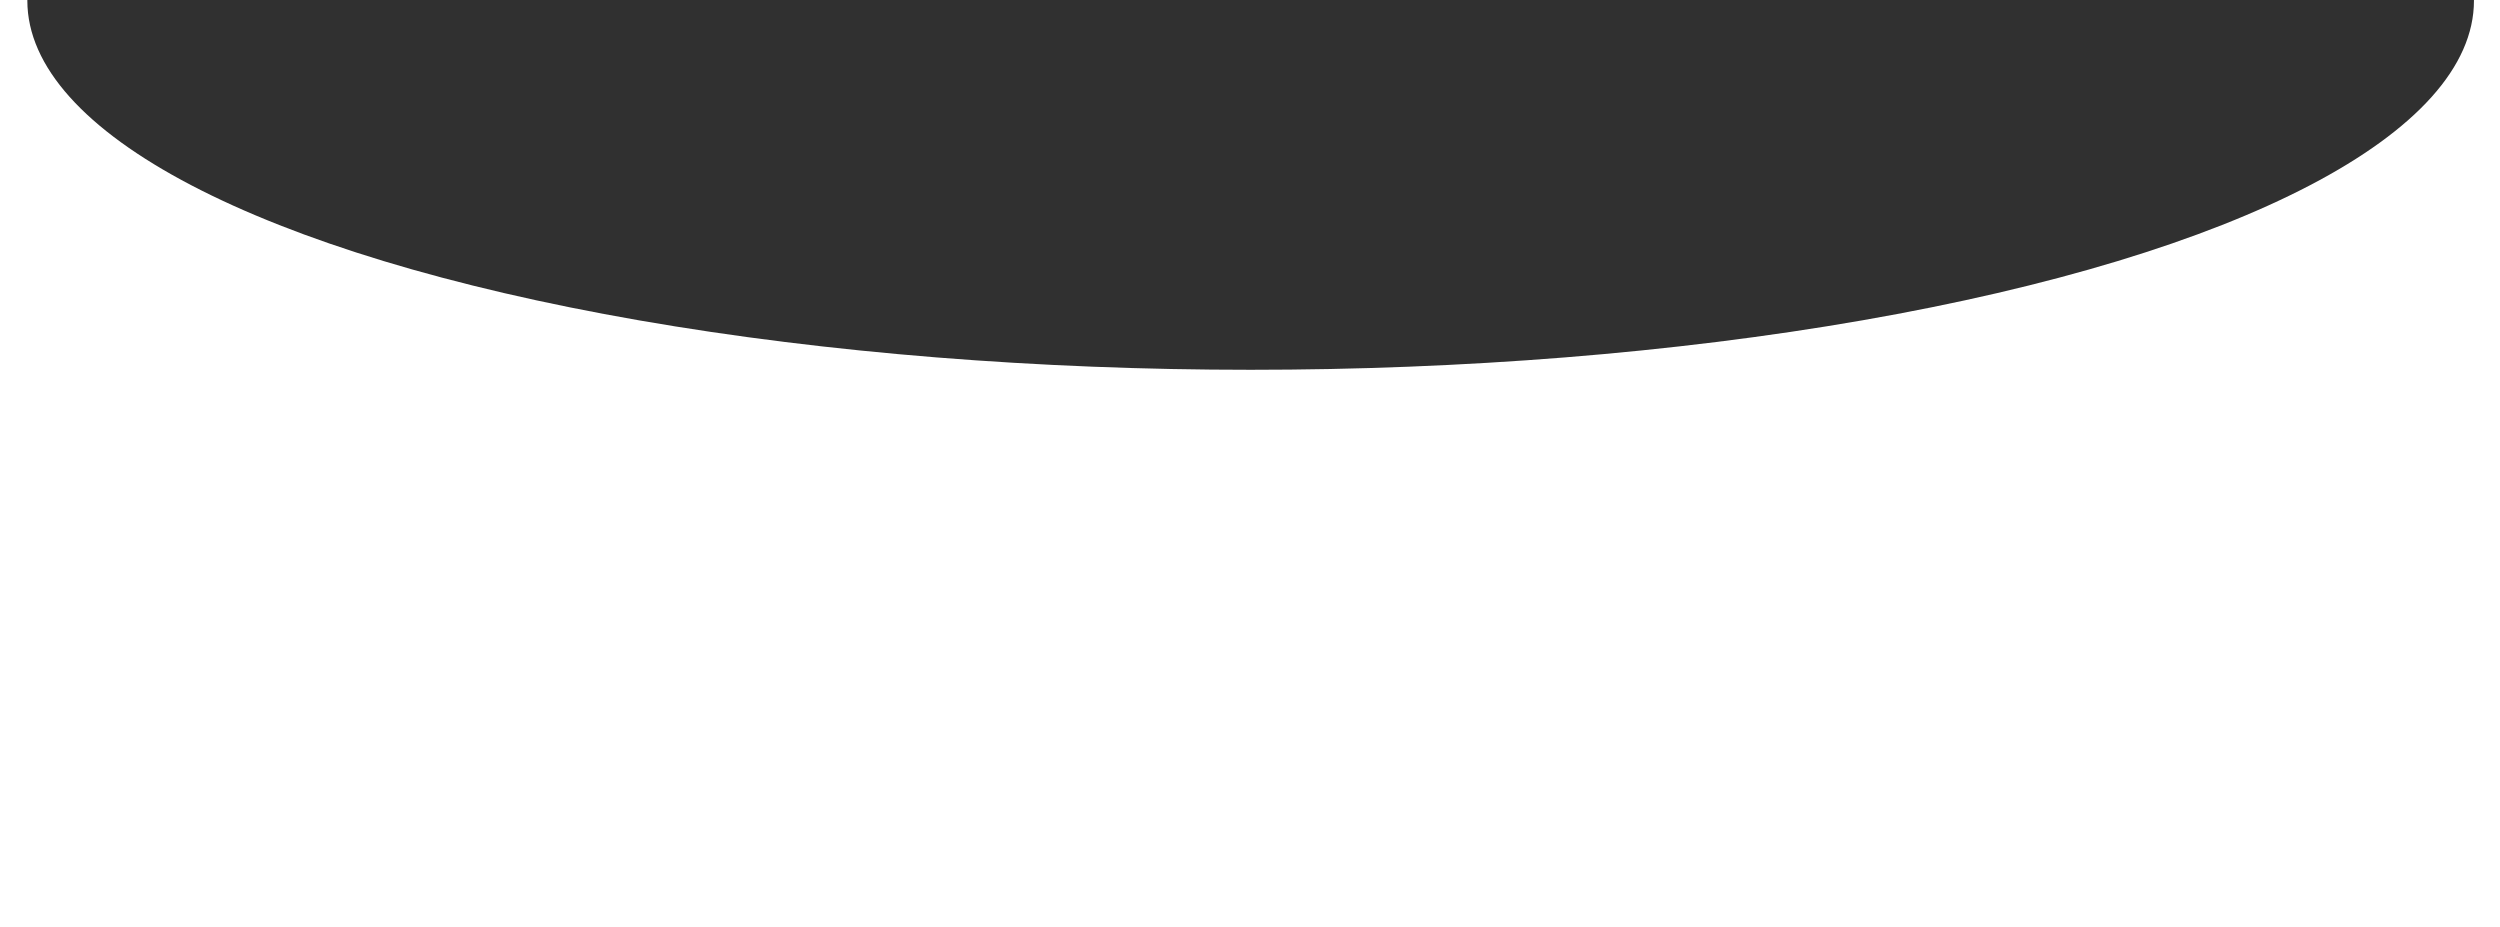 <?xml version="1.0" encoding="UTF-8"?> <svg xmlns="http://www.w3.org/2000/svg" width="1920" height="712" viewBox="0 0 1920 712" fill="none"><g filter="url(#filter0_f_2043_361)"><ellipse cx="960.5" cy="0.5" rx="939.5" ry="283.5" fill="#303030"></ellipse></g><defs><filter id="filter0_f_2043_361" x="-406.8" y="-710.8" width="2734.6" height="1422.6" filterUnits="userSpaceOnUse" color-interpolation-filters="sRGB"><feFlood flood-opacity="0" result="BackgroundImageFix"></feFlood><feBlend mode="normal" in="SourceGraphic" in2="BackgroundImageFix" result="shape"></feBlend><feGaussianBlur stdDeviation="213.9" result="effect1_foregroundBlur_2043_361"></feGaussianBlur></filter></defs></svg> 